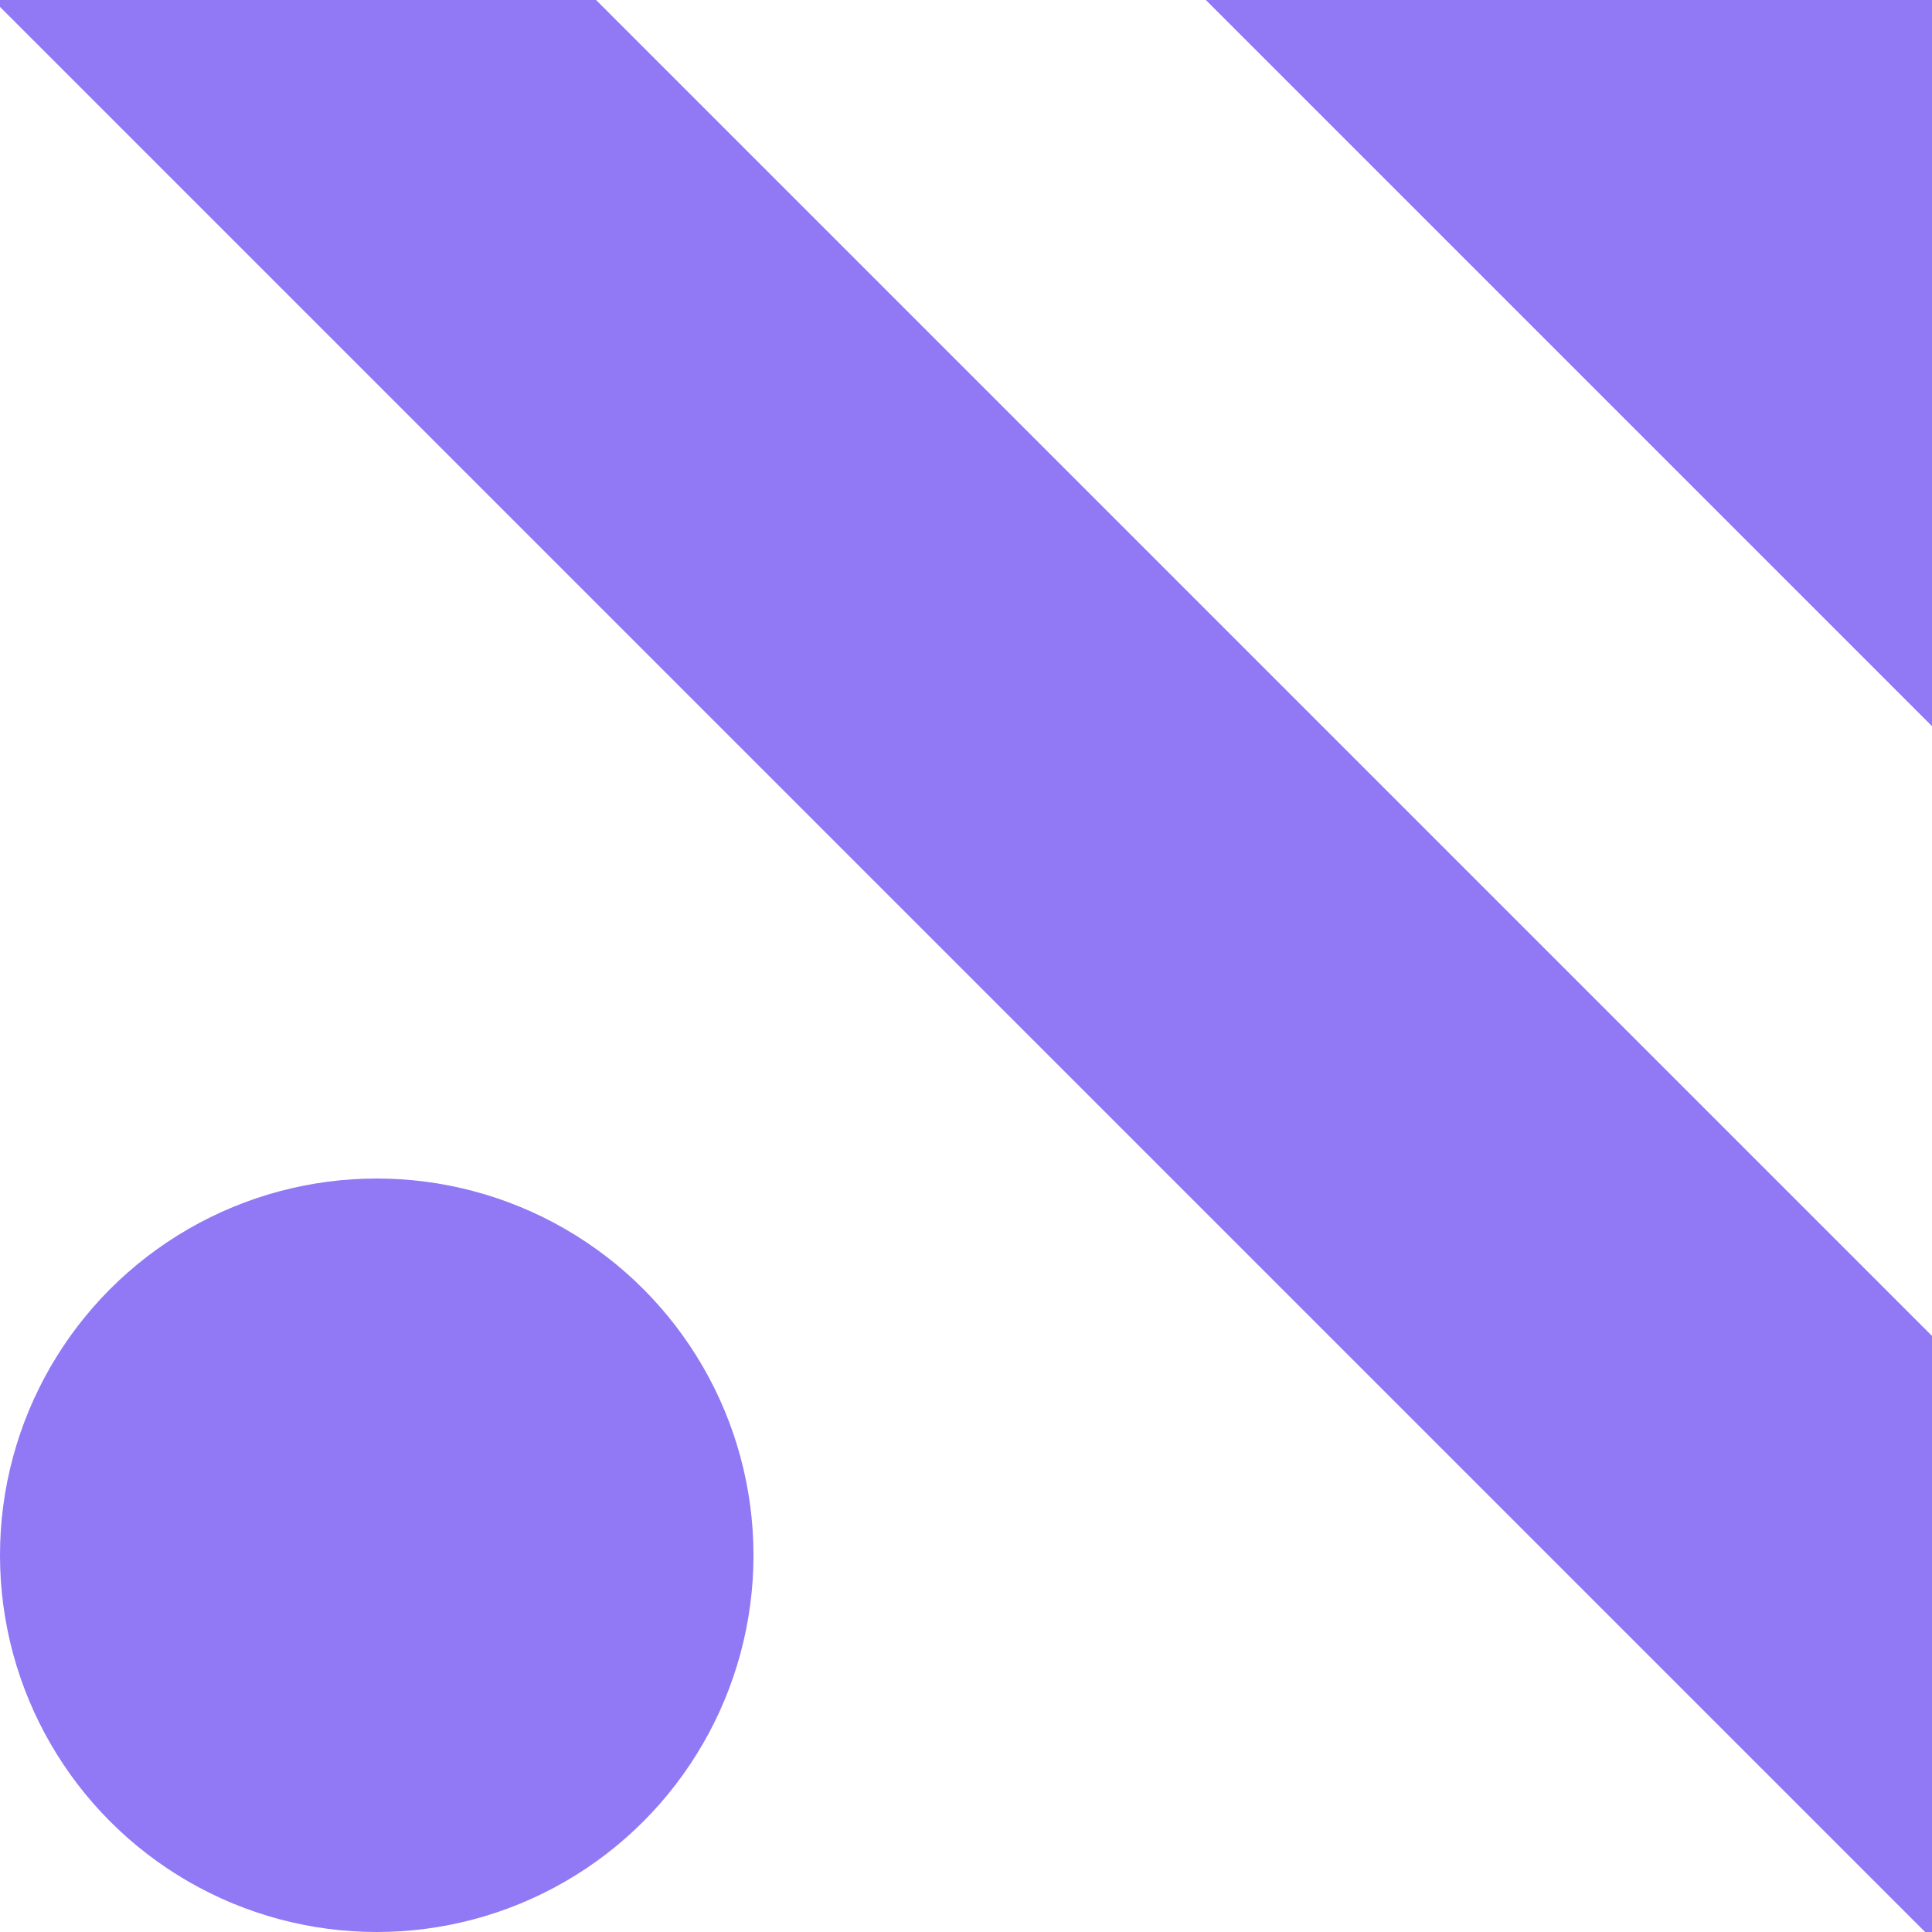 <svg width="100" height="100" viewBox="0 0 100 100" fill="none" xmlns="http://www.w3.org/2000/svg">
<g clip-path="url(#clip0_10401_4691)">
<circle cx="19.5" cy="80.5" r="19.5" fill="#9178F5"/>
<rect x="10.454" y="-20.383" width="158.103" height="22.048" transform="rotate(45 10.454 -20.383)" fill="#9178F5"/>
<rect x="10.454" y="-20.383" width="158.103" height="22.048" transform="rotate(45 10.454 -20.383)" fill="#9178F5"/>
<rect x="10.454" y="-20.383" width="158.103" height="22.048" transform="rotate(45 10.454 -20.383)" fill="#9178F5"/>
<rect x="48.66" y="-52.328" width="125.321" height="27.267" transform="rotate(45 48.66 -52.328)" fill="#9178F5"/>
<rect x="48.66" y="-52.328" width="125.321" height="27.267" transform="rotate(45 48.66 -52.328)" fill="#9178F5"/>
<rect x="48.66" y="-52.328" width="125.321" height="27.267" transform="rotate(45 48.66 -52.328)" fill="#9178F5"/>
</g>
<defs>
<clipPath id="clip0_10401_4691">
<rect width="100" height="100" fill="white"/>
</clipPath>
</defs>
</svg>

